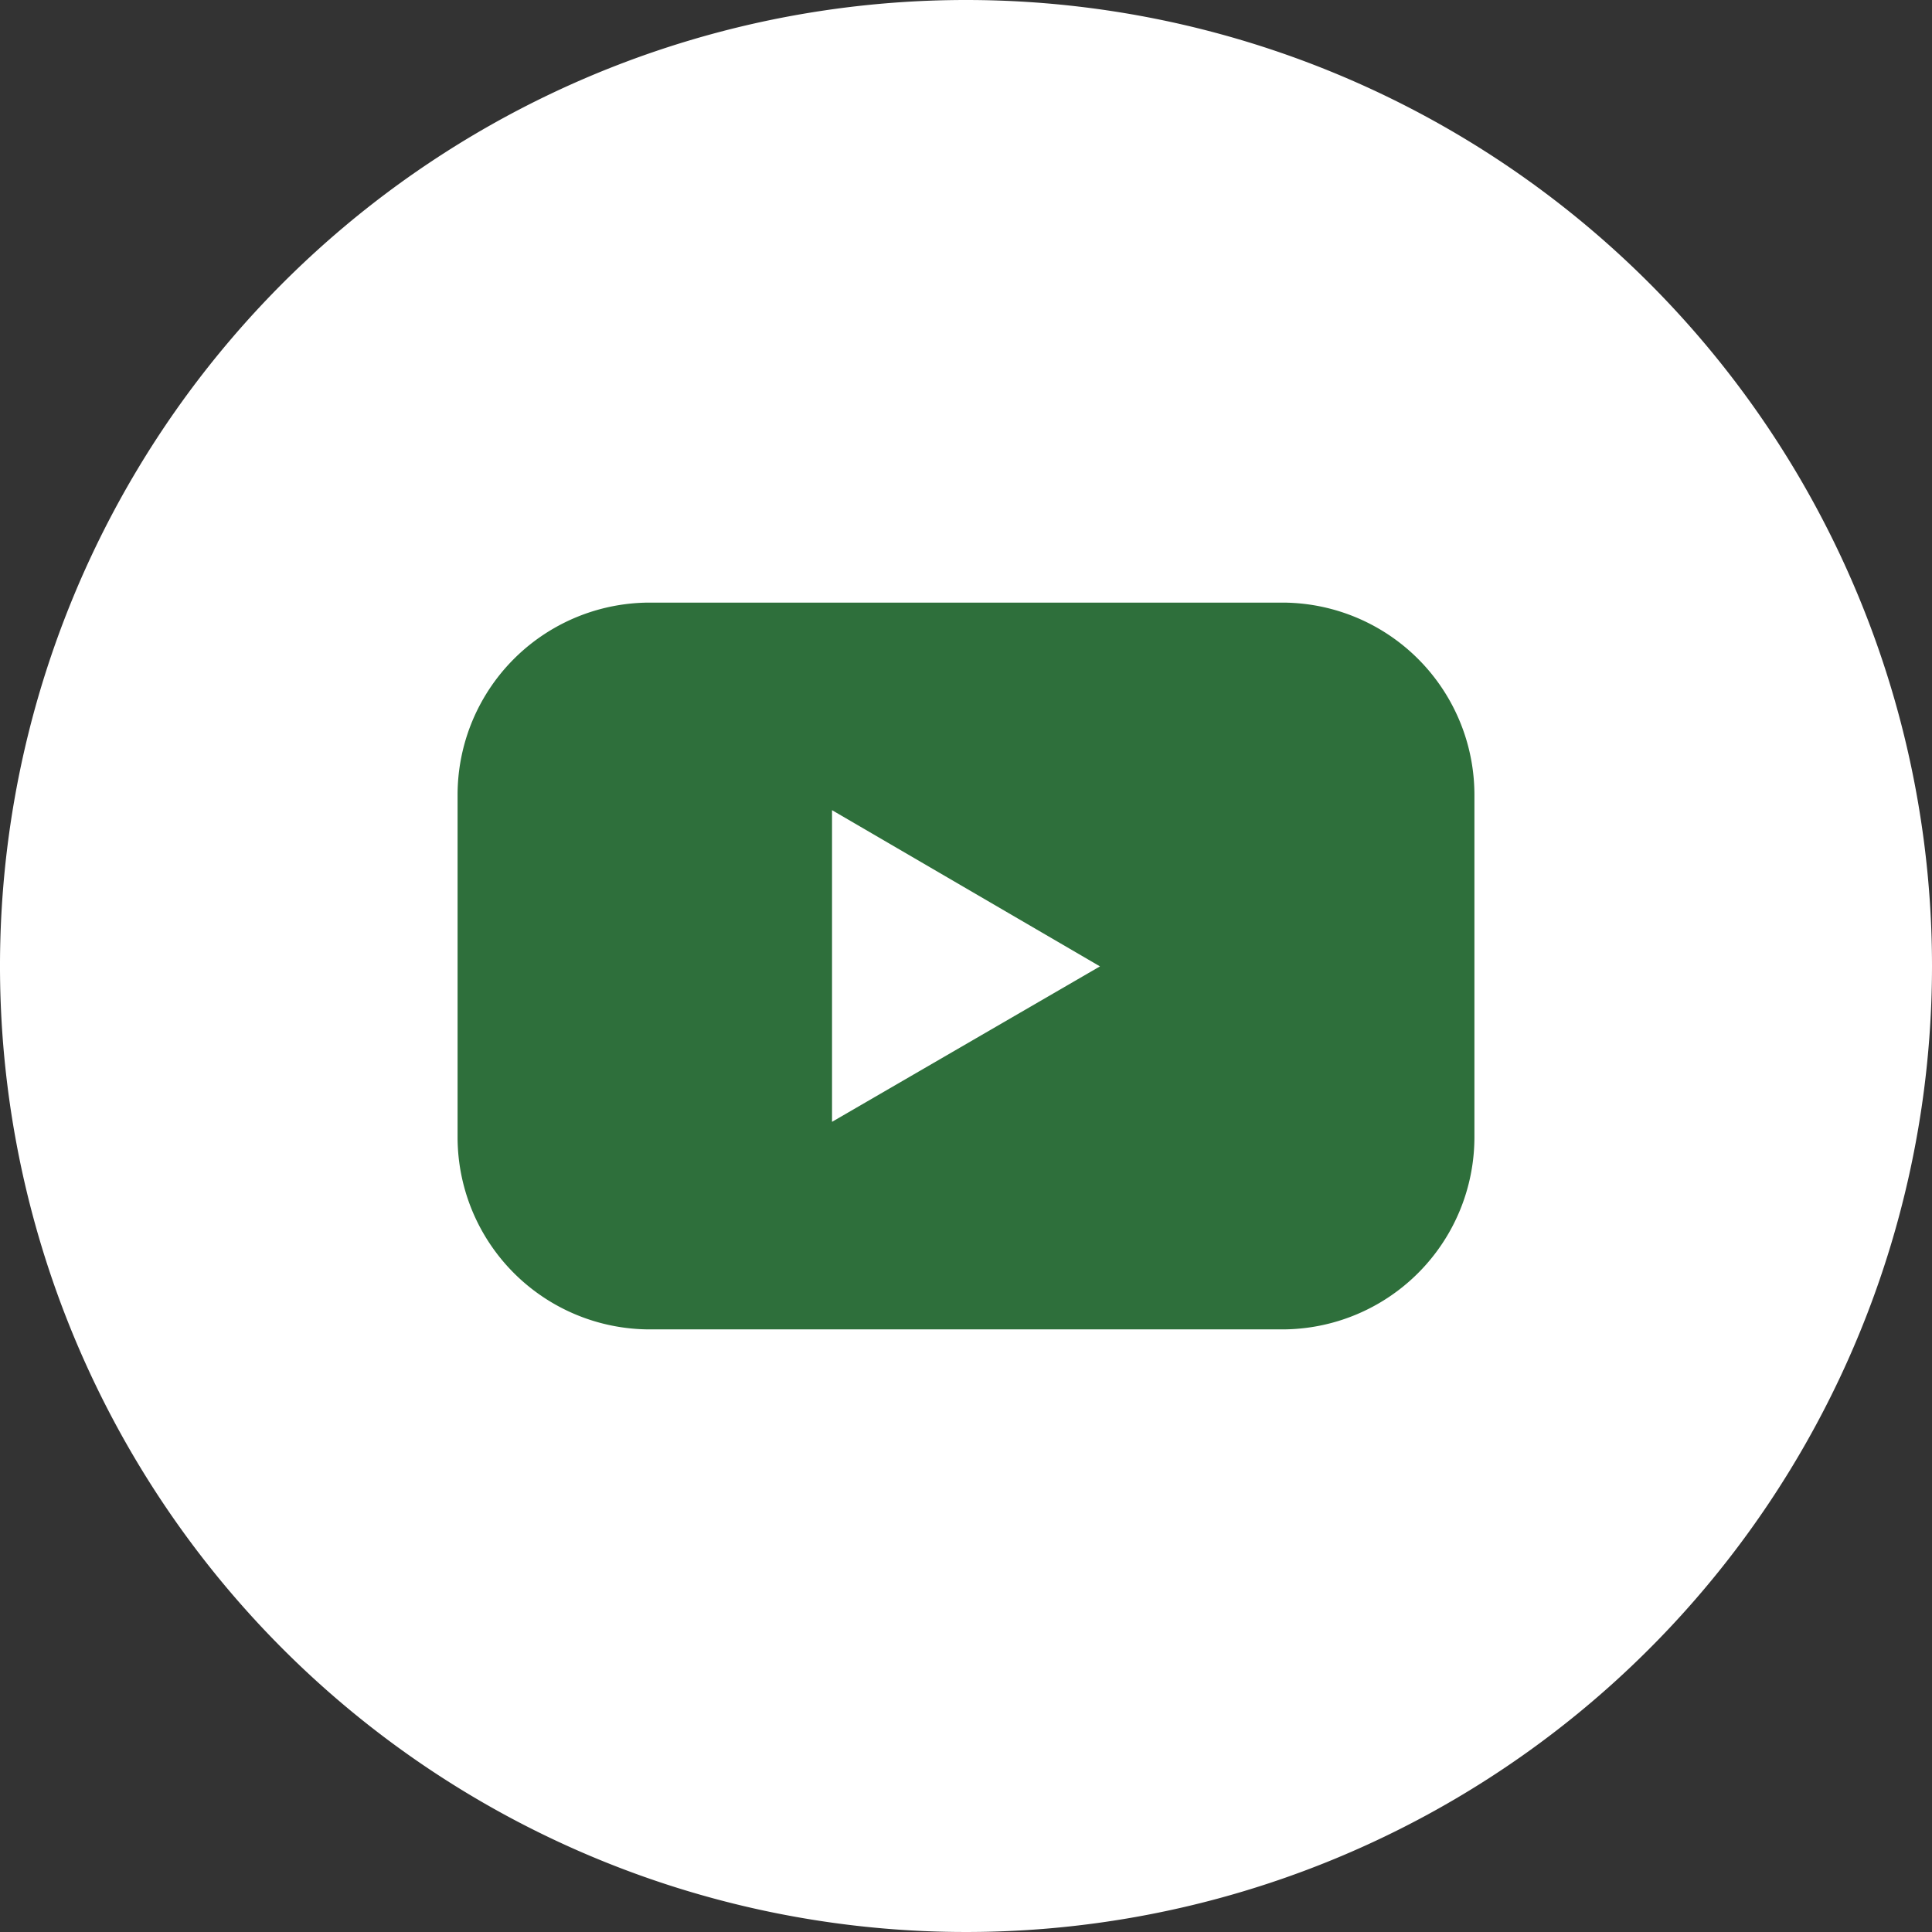 <svg xmlns="http://www.w3.org/2000/svg" width="152" height="152" viewBox="0 0 152 152">
  <rect x="0" y="0" width="152" height="152" fill="#333333" stroke="none"/>
  <defs>
    <style>
      .cls-1 {
        fill: #2e6f3b;
      }

      .cls-2 {
        fill: #fff;
      }
    </style>
  </defs>
  <g id="Gruppe_9" data-name="Gruppe 9" transform="translate(-867 -308)">
    <circle id="Ellipse_6" data-name="Ellipse 6" class="cls-1" cx="64" cy="64" r="64" transform="translate(878 321)"/>
    <g id="Layer_2" data-name="Layer 2" transform="translate(867 308)">
      <g id="Color">
        <g id="_02.YouTube" data-name="02.YouTube">
          <path id="Pfad_36" data-name="Pfad 36" class="cls-2" d="M65.46,88.26,86.54,76.03,65.46,63.74Z"/>
          <path id="Pfad_37" data-name="Pfad 37" class="cls-2" d="M76,0a76,76,0,1,0,76,76A76,76,0,0,0,76,0Zm40,89.45a15.13,15.13,0,0,1-15.13,15.14H51.13A15.13,15.13,0,0,1,36,89.45V62.55A15.13,15.13,0,0,1,51.13,47.41h49.74A15.13,15.13,0,0,1,116,62.55Z"/>
        </g>
      </g>
    </g>
  </g>
</svg>
